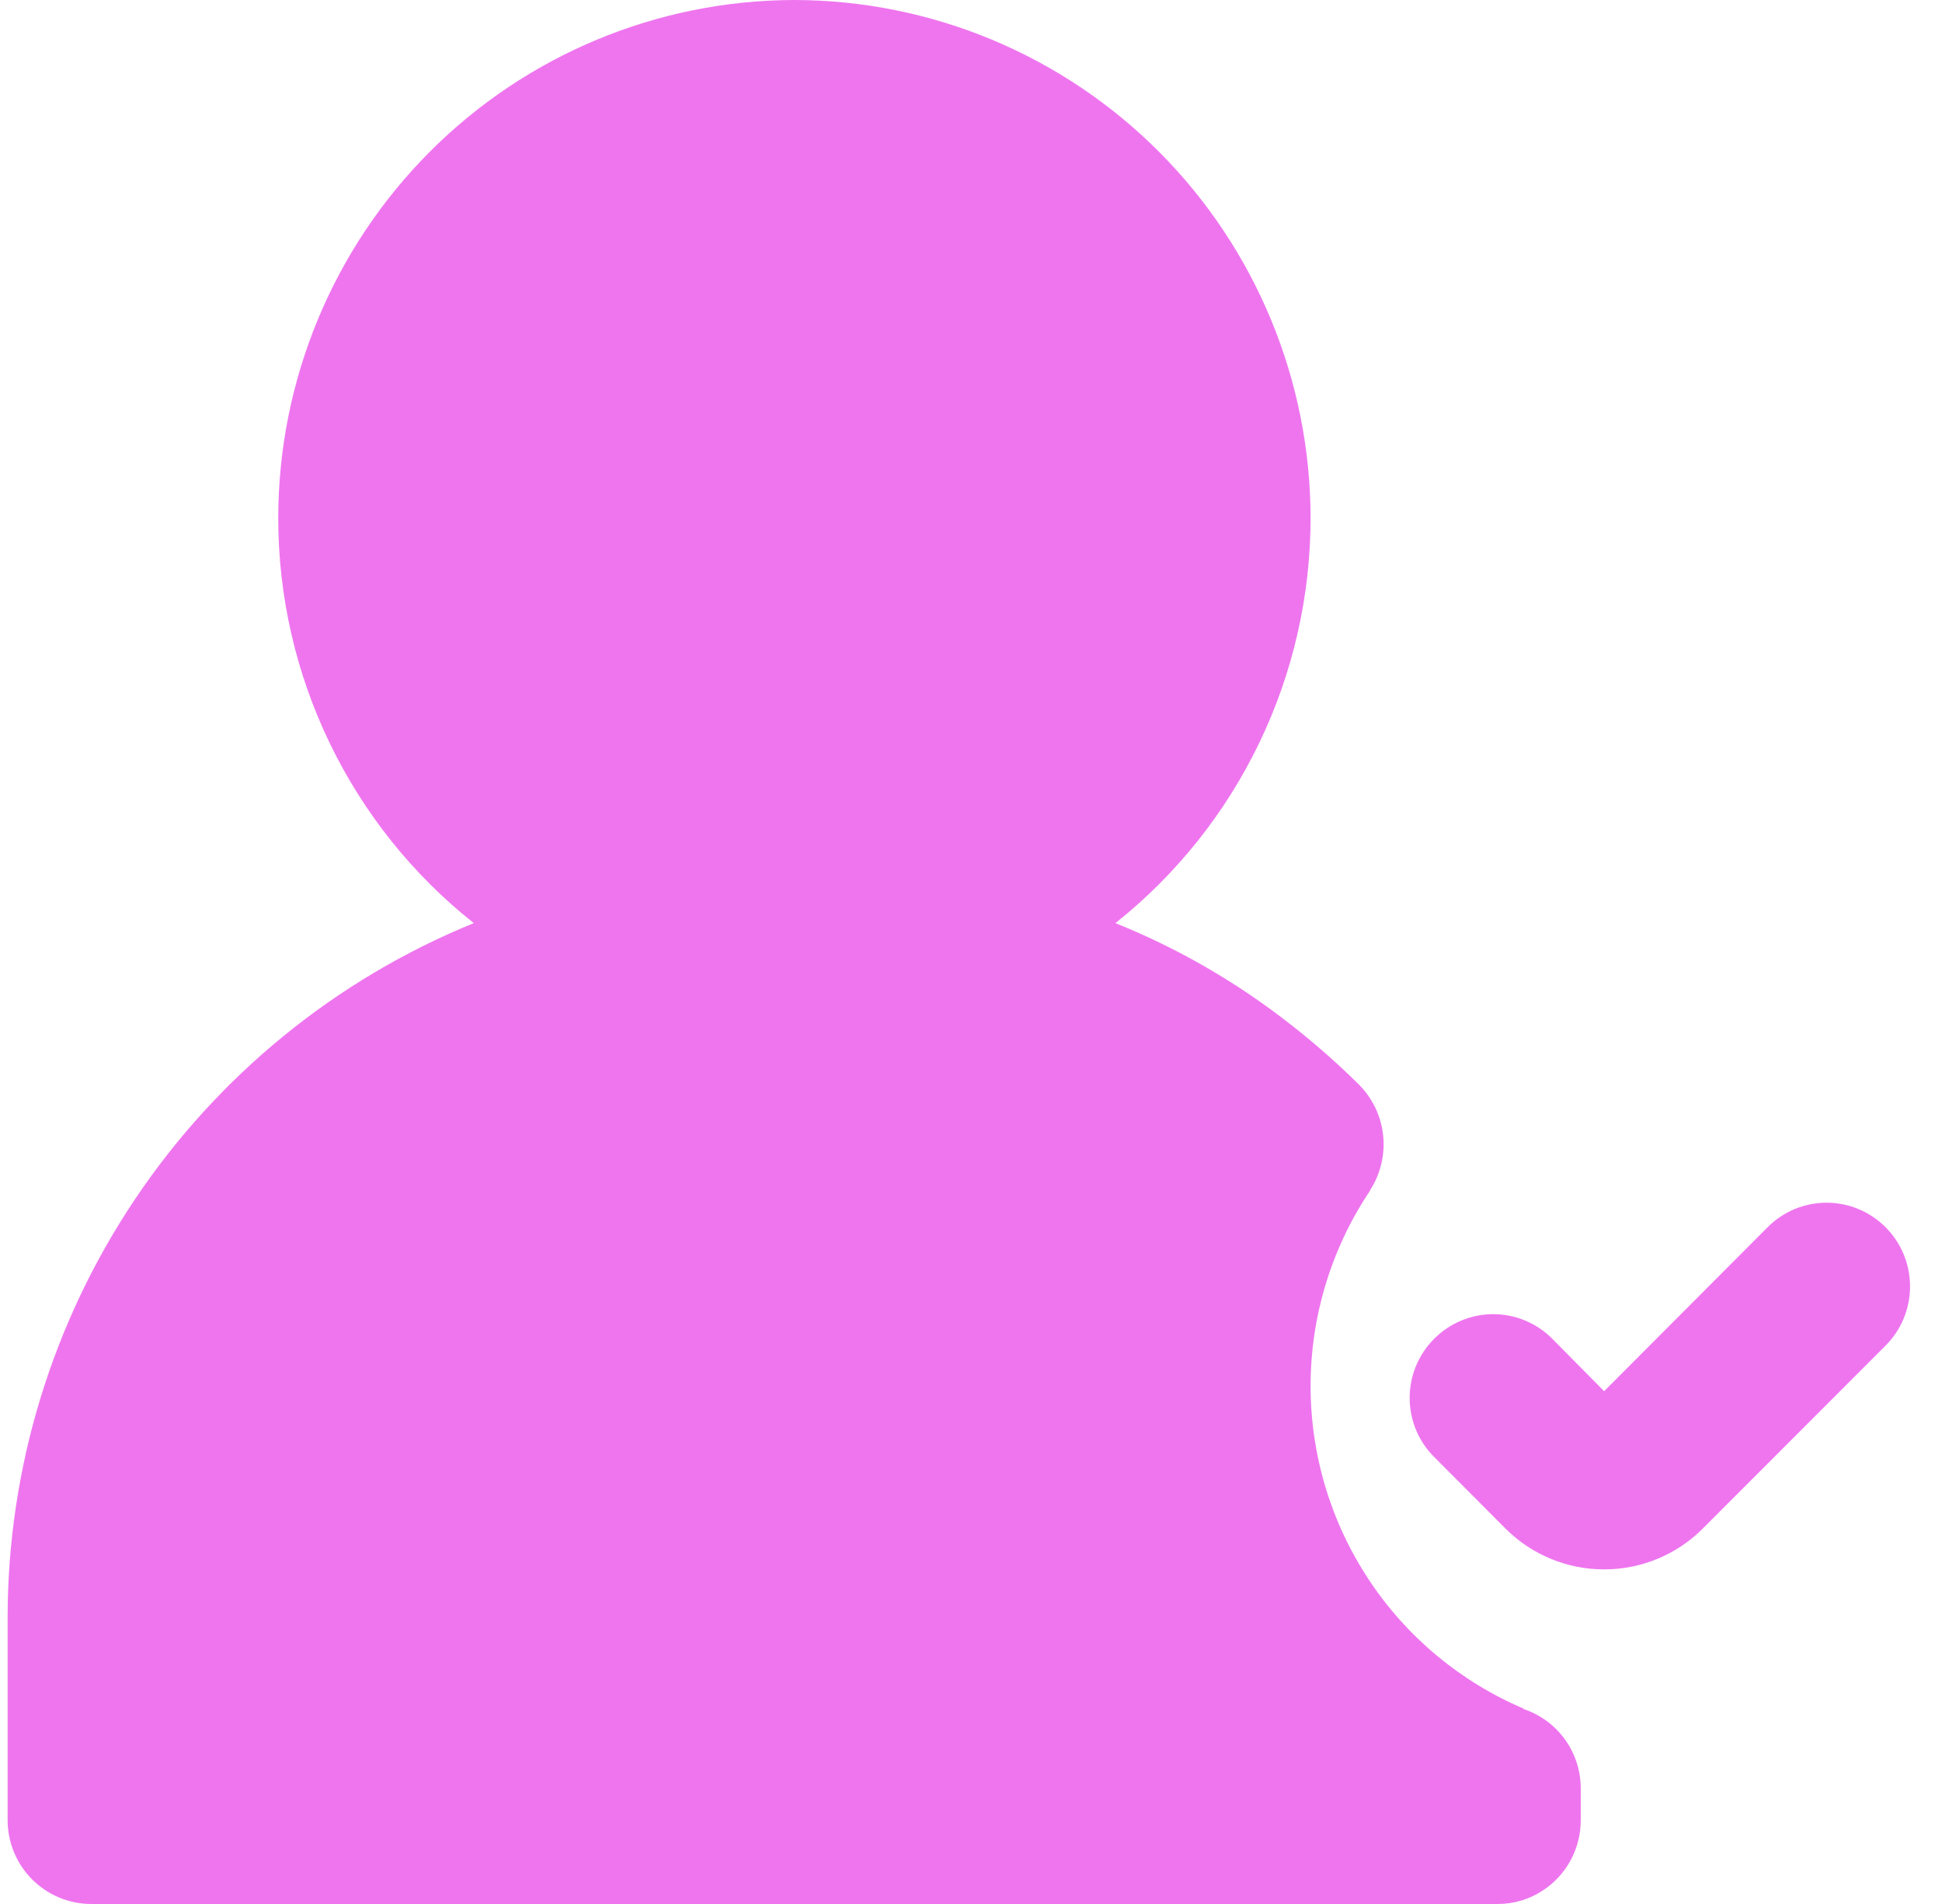 <svg width="51" height="50" viewBox="0 0 51 50" fill="none" xmlns="http://www.w3.org/2000/svg">
<path d="M49.518 32.228C49.315 32.024 49.074 31.862 48.808 31.751C48.542 31.641 48.257 31.584 47.969 31.584C47.681 31.584 47.396 31.641 47.13 31.751C46.865 31.862 46.623 32.024 46.42 32.228L42.127 36.534L40.759 35.15C40.555 34.947 40.312 34.785 40.046 34.676C39.78 34.566 39.495 34.51 39.207 34.511C38.919 34.512 38.635 34.57 38.369 34.682C38.103 34.793 37.863 34.956 37.66 35.161C37.457 35.364 37.296 35.606 37.186 35.871C37.076 36.137 37.02 36.422 37.02 36.71C37.02 36.998 37.076 37.282 37.186 37.548C37.296 37.814 37.457 38.055 37.66 38.258L39.532 40.137C39.873 40.479 40.278 40.75 40.723 40.934C41.168 41.119 41.645 41.214 42.127 41.213C42.609 41.214 43.087 41.119 43.532 40.934C43.977 40.75 44.382 40.479 44.722 40.137L49.518 35.337C49.722 35.133 49.884 34.89 49.994 34.624C50.104 34.357 50.161 34.071 50.161 33.783C50.161 33.494 50.104 33.208 49.994 32.941C49.884 32.675 49.722 32.432 49.518 32.228Z" fill="#EF75EF"/>
<path d="M40.013 44.881V44.87C38.355 44.165 36.94 42.986 35.945 41.48C34.95 39.975 34.419 38.208 34.418 36.401C34.418 34.57 34.963 32.78 35.984 31.261V31.25C36.257 30.824 36.377 30.317 36.323 29.814C36.27 29.31 36.045 28.84 35.688 28.482C35.124 27.924 34.529 27.399 33.903 26.911C32.5 25.807 30.948 24.908 29.293 24.242C30.892 22.97 32.183 21.352 33.07 19.509C33.958 17.666 34.418 15.645 34.418 13.598C34.412 9.994 32.982 6.538 30.441 3.989C27.9 1.44 24.456 0.006 20.862 0C17.269 0.006 13.824 1.44 11.283 3.989C8.742 6.538 7.312 9.994 7.307 13.598C7.306 15.646 7.767 17.668 8.657 19.511C9.546 21.355 10.84 22.972 12.442 24.242C8.827 25.715 5.732 28.236 3.552 31.482C1.372 34.727 0.205 38.551 0.2 42.465V47.803C0.202 48.385 0.433 48.943 0.844 49.355C1.254 49.766 1.81 49.998 2.39 50H39.323C39.752 50.003 40.171 49.877 40.528 49.638C40.831 49.438 41.079 49.165 41.251 48.845C41.423 48.525 41.513 48.167 41.513 47.803V46.968C41.514 46.506 41.369 46.056 41.1 45.681C40.83 45.307 40.45 45.027 40.013 44.881Z" fill="#EF75EF"/>
</svg>
